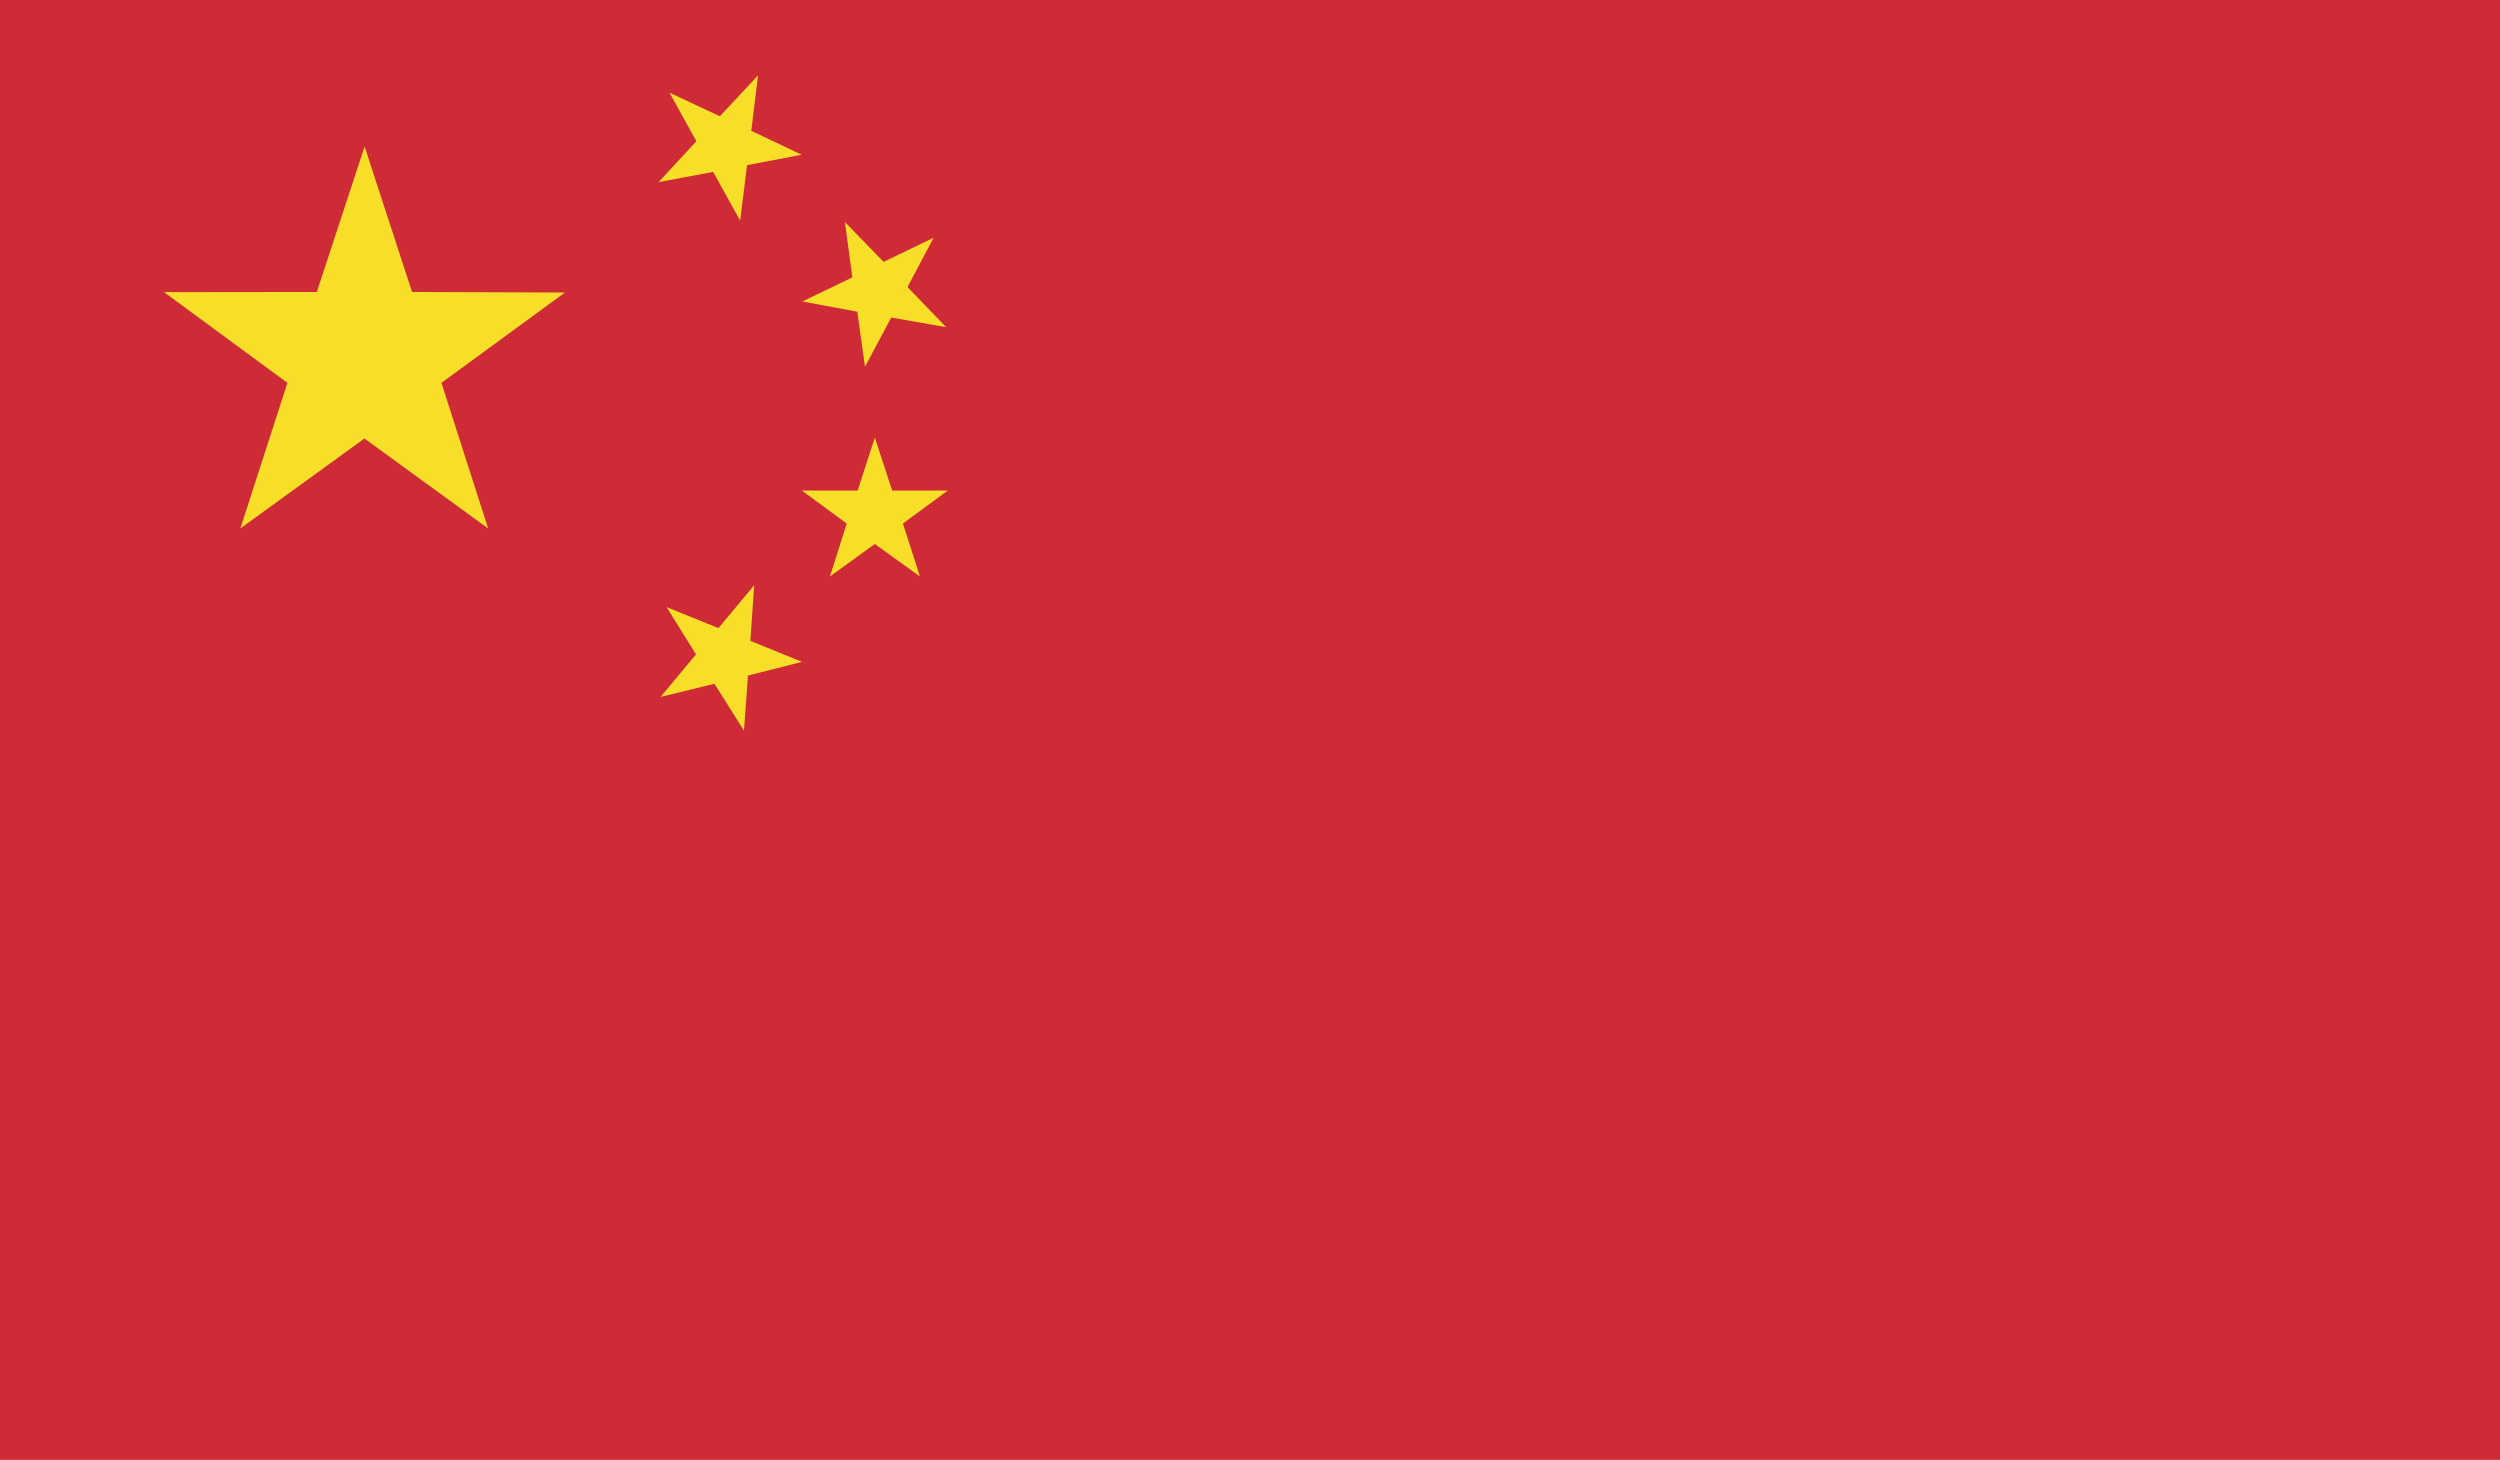 <?xml version="1.0" encoding="UTF-8"?>
<svg xmlns="http://www.w3.org/2000/svg" xmlns:xlink="http://www.w3.org/1999/xlink" id="a" width="137" height="80" viewBox="0 0 137 80">
  <defs>
    <clipPath id="c">
      <rect width="137" height="80" style="fill:none;"></rect>
    </clipPath>
  </defs>
  <g id="b">
    <g style="clip-path:url(#c);">
      <rect width="137" height="80" style="fill:#ce2b37;"></rect>
      <polygon points="13.17 28.96 15.75 20.98 8.99 16.01 17.36 16 19.98 8.03 22.58 16 30.96 16.03 24.19 20.98 26.75 28.96 19.97 24.03 13.17 28.96" style="fill:#f7de29;"></polygon>
      <polygon points="36.53 33.27 39.37 34.42 41.33 32.07 41.12 35.12 43.95 36.27 40.99 37.02 40.77 40.04 39.15 37.47 36.2 38.19 38.14 35.86 36.53 33.27" style="fill:#f7de29;"></polygon>
      <polygon points="51.85 17.93 48.84 17.4 47.4 20.1 46.98 17.08 43.97 16.52 46.71 15.2 46.3 12.17 48.42 14.35 51.16 13.03 49.73 15.73 51.85 17.93" style="fill:#f7de29;"></polygon>
      <polygon points="45.48 31.59 46.4 28.69 43.94 26.88 47 26.88 47.94 23.98 48.89 26.88 51.94 26.88 49.48 28.69 50.41 31.59 47.94 29.81 45.48 31.59" style="fill:#f7de29;"></polygon>
      <polygon points="36.69 5.08 39.45 6.37 41.54 4.13 41.17 7.17 43.93 8.48 40.94 9.05 40.56 12.09 39.08 9.42 36.09 9.98 38.16 7.74 36.69 5.08" style="fill:#f7de29;"></polygon>
    </g>
  </g>
</svg>
